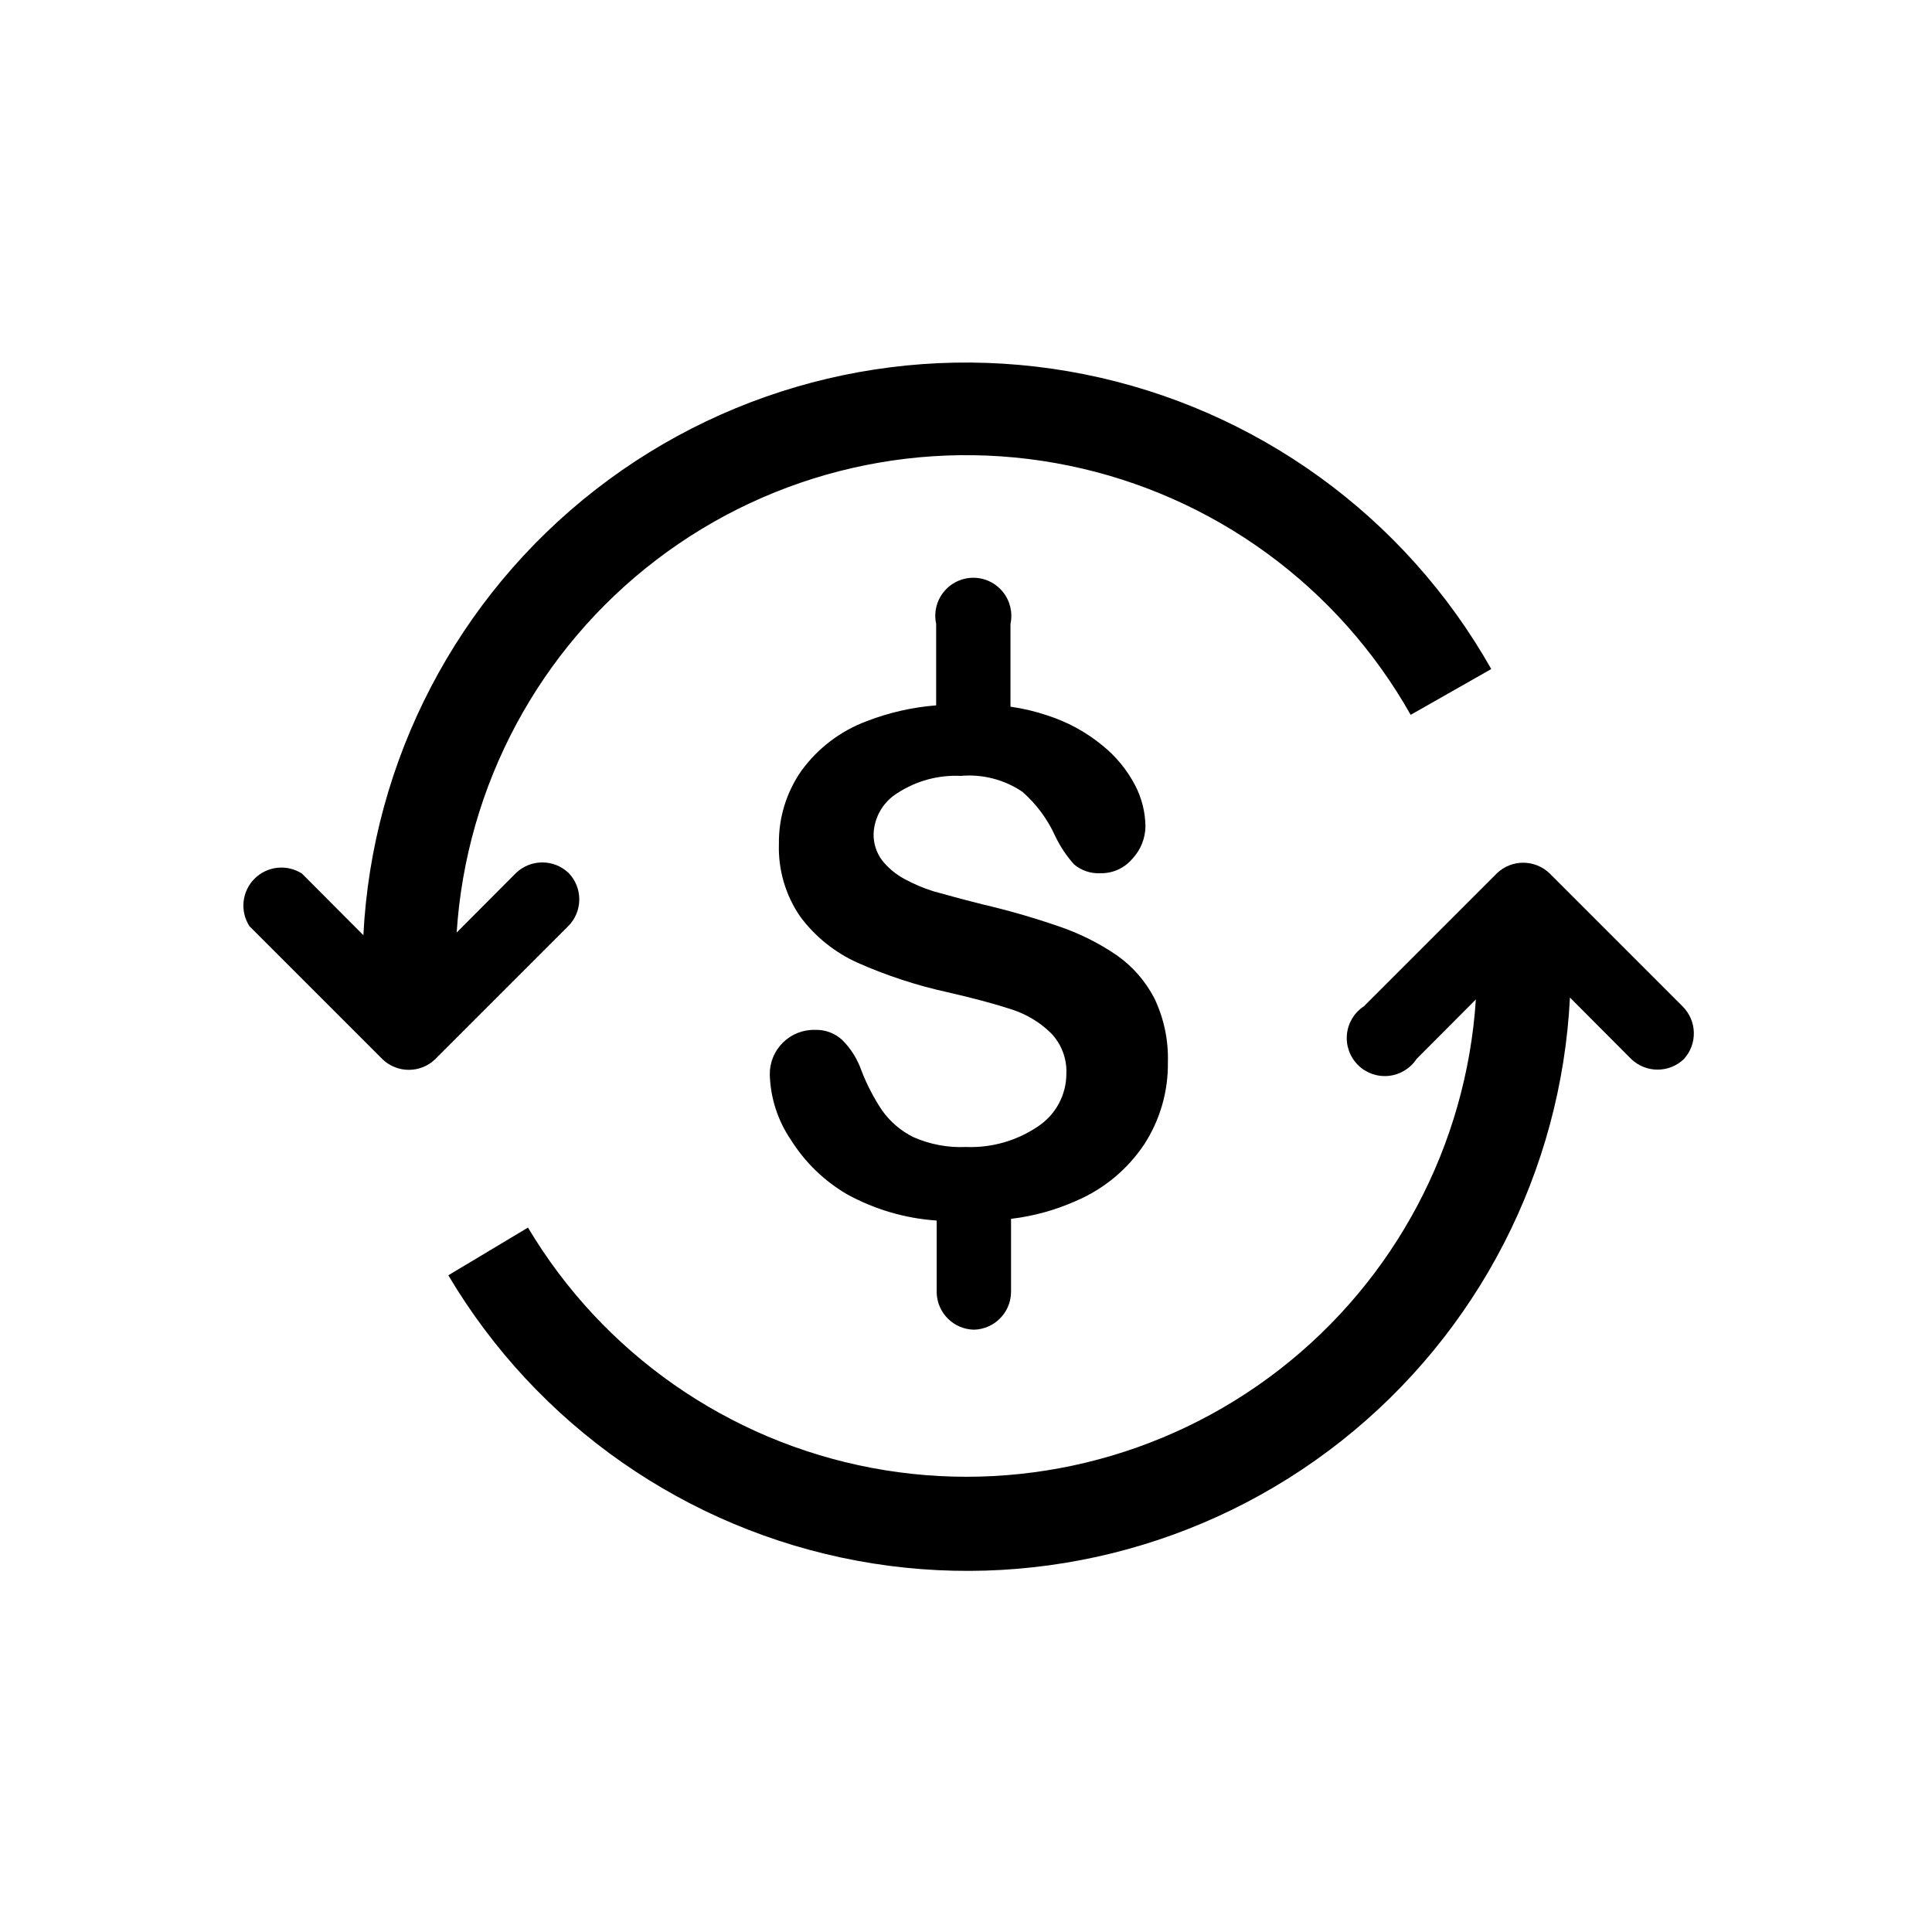 <?xml version="1.0" encoding="UTF-8"?>
<!-- Uploaded to: ICON Repo, www.svgrepo.com, Generator: ICON Repo Mixer Tools -->
<svg fill="#000000" width="800px" height="800px" version="1.1" viewBox="144 144 512 512" xmlns="http://www.w3.org/2000/svg">
 <g>
  <path d="m402.11 496.38c5.371-0.133 9.691-4.457 9.824-9.824v-19.551c5.934-0.703 11.727-2.301 17.18-4.734 7.414-3.144 13.738-8.402 18.188-15.113 4.144-6.441 6.301-13.957 6.199-21.613 0.18-5.863-1.047-11.688-3.578-16.98-2.375-4.59-5.832-8.535-10.074-11.484-4.785-3.25-9.988-5.824-15.469-7.66-6.613-2.273-13.34-4.207-20.152-5.793-5.996-1.512-10.078-2.672-12.848-3.426-2.672-0.836-5.25-1.934-7.707-3.273-2.324-1.25-4.363-2.965-5.996-5.039-1.445-1.988-2.207-4.394-2.168-6.852 0.148-4.465 2.535-8.559 6.352-10.883 4.977-3.238 10.844-4.824 16.773-4.535 5.746-0.508 11.488 0.969 16.273 4.184 3.715 3.242 6.688 7.246 8.719 11.738 1.305 2.746 3 5.293 5.035 7.555 1.957 1.633 4.461 2.461 7.004 2.32 3.262 0.055 6.375-1.375 8.465-3.879 2.184-2.34 3.406-5.418 3.426-8.617-0.059-3.758-0.992-7.445-2.723-10.781-2.117-4.062-5.051-7.648-8.613-10.531-4.375-3.609-9.402-6.348-14.812-8.059-3.129-1.055-6.352-1.816-9.621-2.269v-21.965c0.641-2.977-0.098-6.086-2.012-8.453-1.91-2.371-4.793-3.75-7.84-3.75-3.043 0-5.926 1.379-7.84 3.75-1.914 2.367-2.652 5.477-2.008 8.453v21.613c-6.301 0.496-12.496 1.906-18.391 4.184-6.922 2.574-12.93 7.129-17.281 13.098-4 5.688-6.098 12.496-5.996 19.445-0.223 6.856 1.758 13.598 5.644 19.246 3.918 5.285 9.121 9.48 15.113 12.191 7.695 3.418 15.711 6.051 23.934 7.859 7.106 1.613 12.797 3.176 17.078 4.586 3.902 1.262 7.457 3.418 10.379 6.297 2.75 2.879 4.203 6.754 4.031 10.734-0.016 5.586-2.812 10.801-7.457 13.902-5.633 3.832-12.34 5.758-19.145 5.492-4.793 0.211-9.57-0.684-13.957-2.621-3.289-1.637-6.129-4.059-8.262-7.051-2.215-3.316-4.059-6.863-5.492-10.582-1.055-3.027-2.777-5.785-5.039-8.059-1.945-1.828-4.535-2.805-7.203-2.723-3.195-0.098-6.293 1.121-8.566 3.367-2.277 2.246-3.531 5.328-3.477 8.523 0.184 6.199 2.141 12.215 5.644 17.332 3.699 5.887 8.762 10.793 14.762 14.309 7.336 4.047 15.469 6.438 23.828 7v19.246c0.215 5.332 4.543 9.57 9.875 9.676z"/>
  <path d="m589.88 410.68-35.266-35.266c-3.891-3.711-10.012-3.711-13.906 0l-35.266 35.266c-2.531 1.664-4.18 4.379-4.488 7.394-0.305 3.012 0.758 6.008 2.902 8.148 2.141 2.141 5.133 3.207 8.148 2.898 3.012-0.309 5.731-1.953 7.394-4.484l15.719-15.77c-2.516 38.664-21.488 74.395-52.113 98.133s-69.957 33.207-108.03 26c-38.07-7.203-71.223-30.391-91.055-63.676l-21.109 12.645c23.527 39.668 63.035 67.246 108.38 75.652 45.352 8.41 92.121-3.172 128.3-31.77 36.184-28.598 58.262-71.426 60.559-117.49l16.273 16.324v-0.004c3.891 3.711 10.012 3.711 13.906 0 3.676-4 3.519-10.195-0.355-14.004z"/>
  <path d="m294.7 375.36c-3.898-3.742-10.059-3.742-13.957 0l-15.719 15.77c2.535-39.039 21.852-75.07 52.957-98.793 31.109-23.727 70.965-32.82 109.29-24.938 38.32 7.883 71.352 31.969 90.57 66.043l21.363-12.141h-0.004c-22.875-40.473-62.227-68.984-107.81-78.109-45.582-9.129-92.879 2.031-129.57 30.574s-59.152 71.641-61.523 118.07l-16.273-16.324h0.004c-3.996-2.566-9.238-1.996-12.59 1.363-3.352 3.363-3.898 8.609-1.316 12.594l35.266 35.266c3.894 3.711 10.012 3.711 13.906 0l35.266-35.266c3.883-3.875 3.949-10.148 0.152-14.105z"/>
 </g>
</svg>